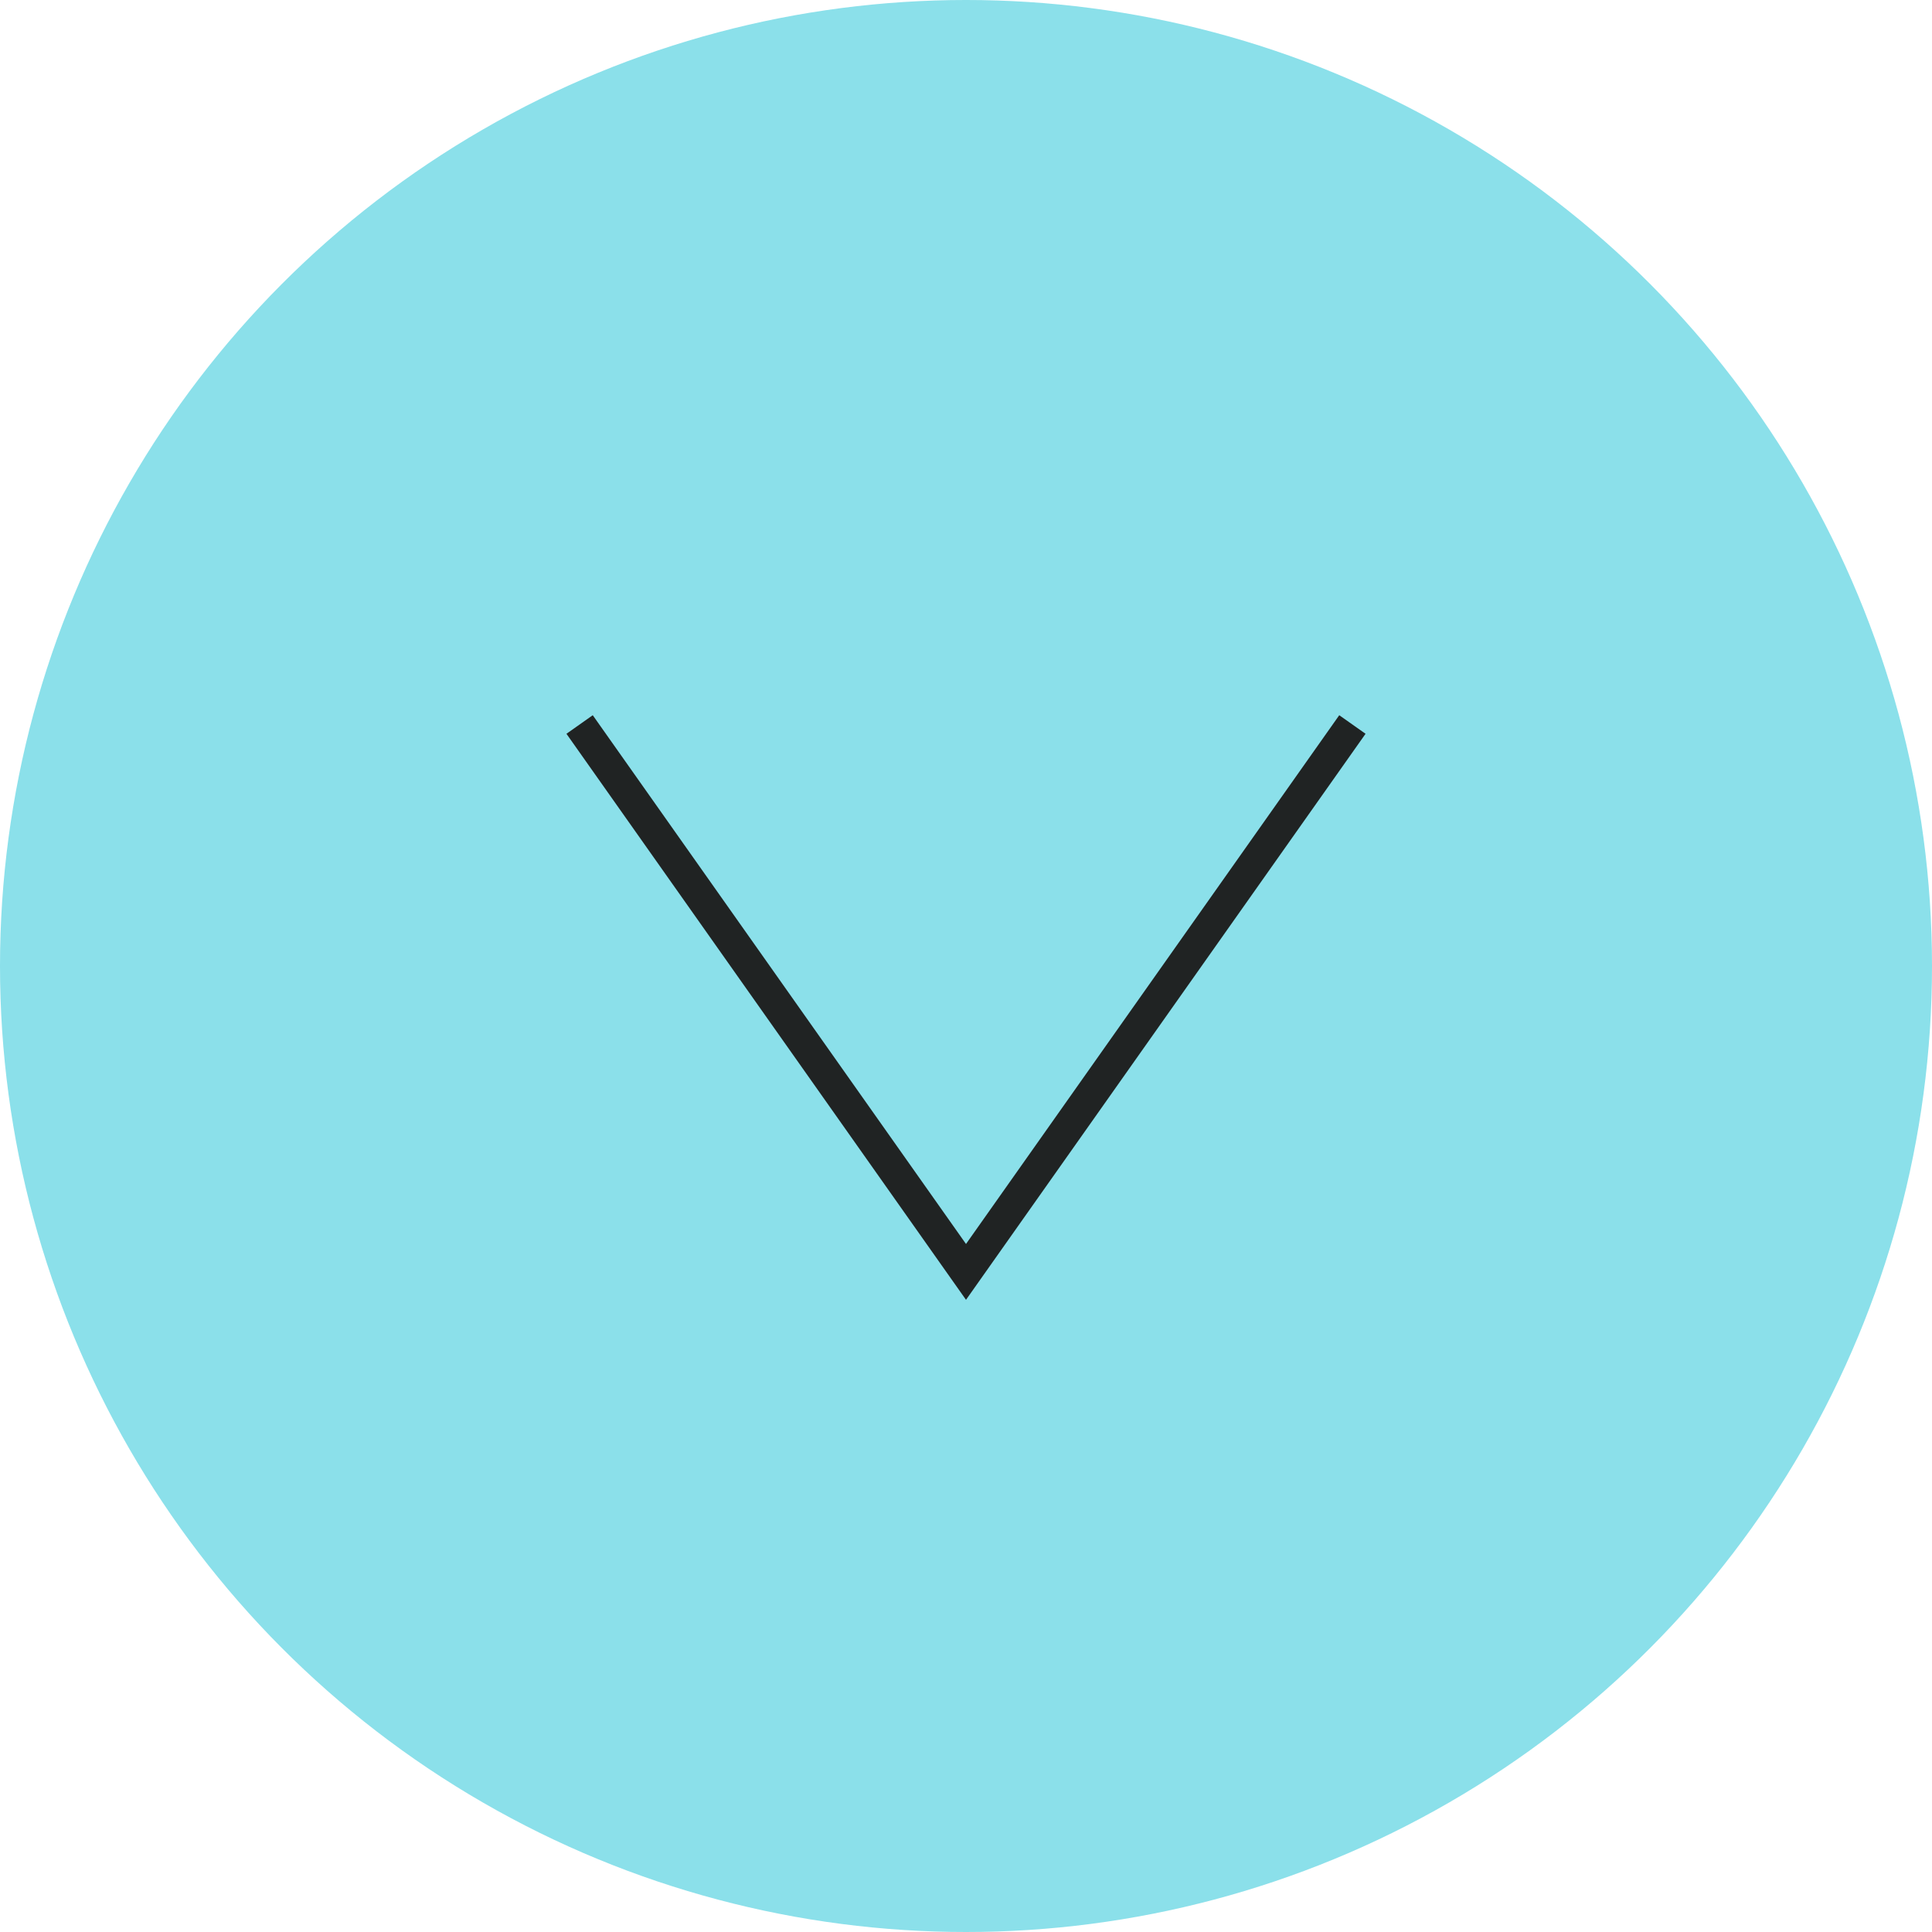 <?xml version="1.0" encoding="utf-8"?>
<!-- Generator: Adobe Illustrator 22.1.0, SVG Export Plug-In . SVG Version: 6.00 Build 0)  -->
<svg xmlns="http://www.w3.org/2000/svg" xmlns:xlink="http://www.w3.org/1999/xlink" version="1.1" id="Layer_1" x="0px" y="0px" viewBox="0 0 60 60" style="enable-background:new 0 0 60 60;" xml:space="preserve" width="60" height="60">
<style type="text/css">
	.st0{fill:#8BE0EA;}
	.st1{fill:none;stroke:#202323;stroke-miterlimit:10;}
</style>
<g>
	<circle class="st0" cx="30" cy="30" r="30"/>
</g>
<polyline class="st1" points="42,22.5 30,39.5 18,22.5 "/>
</svg>
